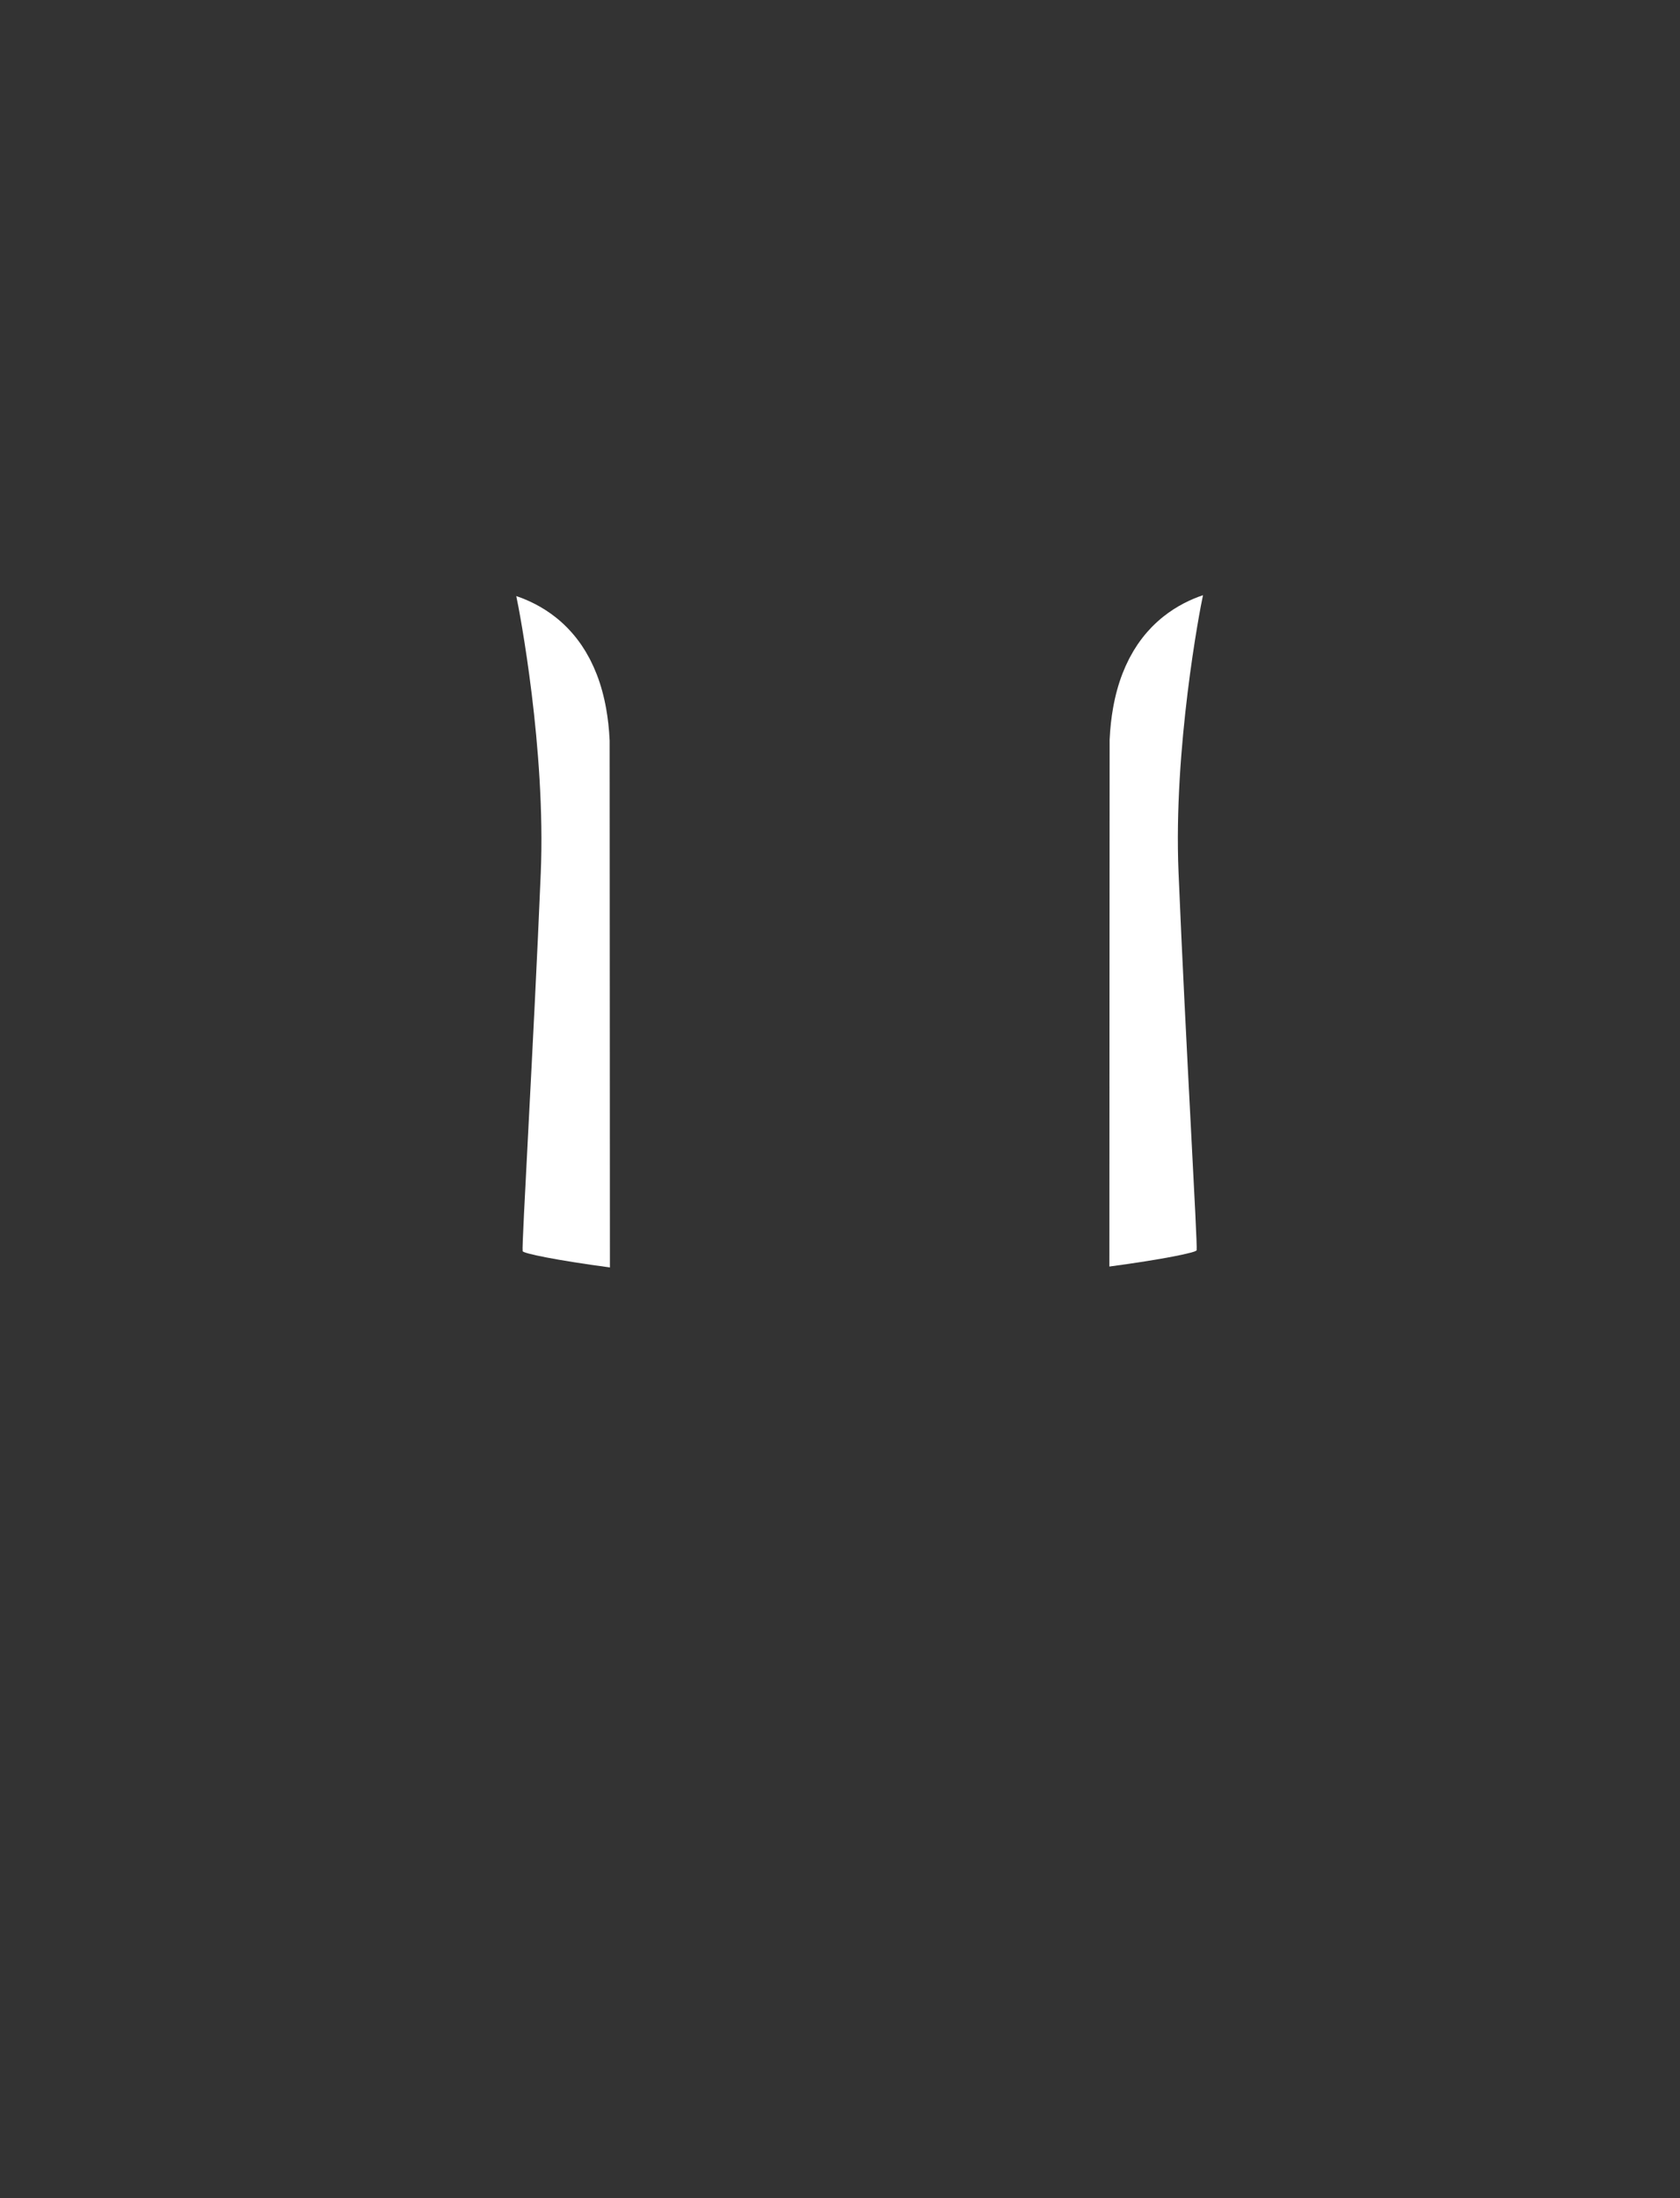 <?xml version="1.0" encoding="utf-8"?>
<!-- Generator: Adobe Illustrator 21.1.0, SVG Export Plug-In . SVG Version: 6.00 Build 0)  -->
<svg version="1.1" id="圖層_1" xmlns="http://www.w3.org/2000/svg" xmlns:xlink="http://www.w3.org/1999/xlink" x="0px" y="0px"
	 viewBox="0 0 1300 1700" enable-background="new 0 0 1300 1700" xml:space="preserve">
<rect x="0" y="0" width="1300" height="1700" fill="#333333" stroke="none"/>
<path fill="#FFFFFF" d="M471.886,840.242l-0.013-26.271l-0.064-126.396L471.75,572.76c-0.407-8.889-1.335-17.094-2.689-24.683
	c-1.731-9.696-4.165-18.378-7.145-26.145c-0.097-0.251-0.198-0.491-0.296-0.74c-1.47-3.76-3.066-7.304-4.771-10.644
	c-0.236-0.462-0.473-0.92-0.713-1.374c-0.91-1.724-1.85-3.392-2.815-5.007c-0.13-0.217-0.261-0.431-0.392-0.646
	c-0.879-1.446-1.772-2.861-2.691-4.221c-0.18-0.266-0.363-0.522-0.545-0.785c-2.262-3.279-4.633-6.307-7.084-9.102
	c-1.041-1.186-2.095-2.332-3.162-3.436c-0.003-0.004-0.006-0.007-0.01-0.01c-0.203-0.21-0.408-0.416-0.612-0.623
	c-2.794-2.838-5.665-5.406-8.577-7.725C419.87,469.35,409.007,464.2,399.5,461c2.538,11.566,22.938,118.361,18.942,214.241
	c-5.454,130.919-14.887,288.142-14.01,292.37c0.364,1.746,26.129,7.064,67.525,12.596l-0.071-138.942L471.886,840.242z"/>
<path fill="#FFFFFF" d="M858.506,839.546l0.013-26.271l0.064-126.396l0.059-114.814c0.407-8.889,1.335-17.094,2.689-24.683
	c1.731-9.696,4.165-18.379,7.145-26.145c0.097-0.251,0.198-0.491,0.296-0.74c1.47-3.76,3.066-7.304,4.771-10.644
	c0.236-0.462,0.473-0.92,0.713-1.374c0.91-1.724,1.85-3.392,2.815-5.007c0.13-0.217,0.261-0.431,0.392-0.646
	c0.879-1.446,1.772-2.861,2.691-4.221c0.18-0.266,0.363-0.522,0.545-0.785c2.262-3.279,4.633-6.307,7.084-9.102
	c1.041-1.186,2.095-2.332,3.162-3.436c0.003-0.004,0.006-0.007,0.01-0.01c0.203-0.21,0.408-0.415,0.612-0.623
	c2.794-2.838,5.665-5.406,8.577-7.725c10.377-8.268,21.24-13.418,30.747-16.618c-2.538,11.566-22.938,118.361-18.942,214.241
	c5.454,130.919,14.887,288.142,14.01,292.37c-0.364,1.746-26.129,7.065-67.525,12.596l0.071-138.941L858.506,839.546z"/>
</svg>
